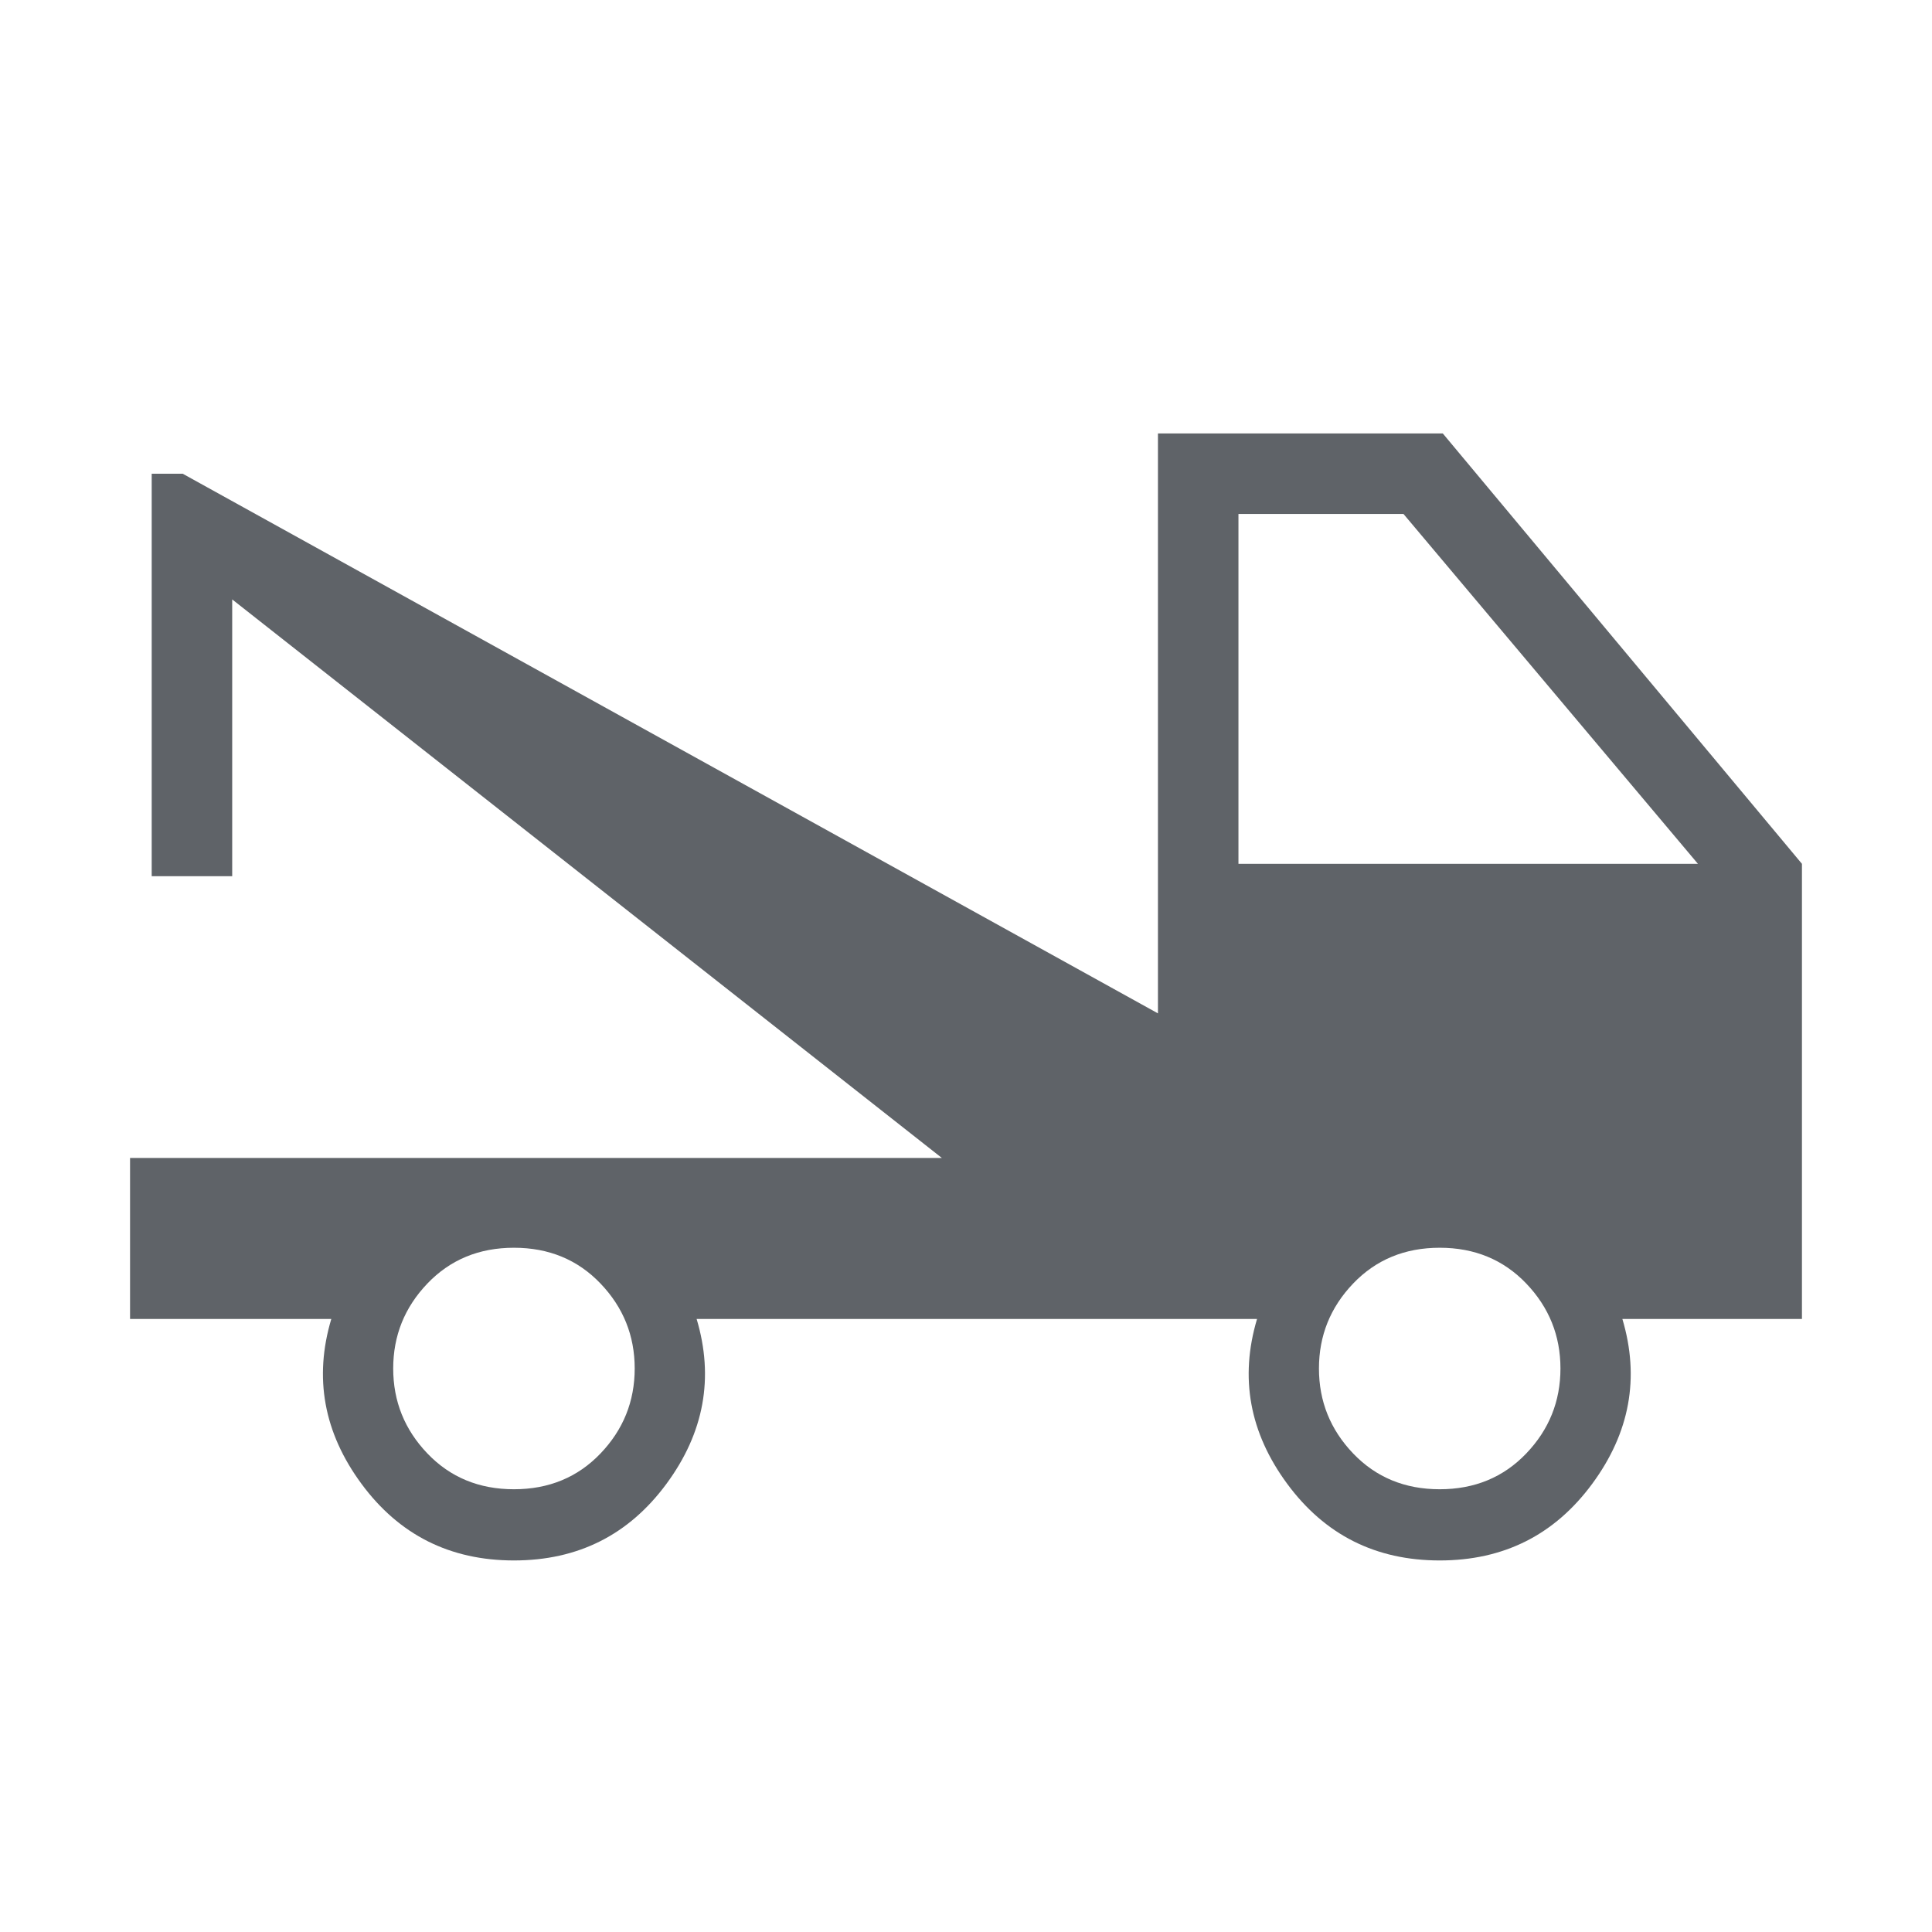 <svg xmlns="http://www.w3.org/2000/svg" height="24px" viewBox="0 -960 960 960" width="24px" fill="#5f6368"><path d="M64.62-304.62v-80H468L115.38-662.15v137.53h-40v-200h15.39l484.61 268.16v-288.16h141.54l178.46 213.85v226.15h-89.23q13.08 43.85-15 81.93-28.07 38.07-75.77 38.07-47.69 0-75.76-38.07-28.08-38.08-15-81.93H346.15q13.08 43.85-15 81.93-28.07 38.07-75.77 38.07-47.69 0-75.76-38.07-28.08-38.08-15-81.93h-100ZM255.38-220q26 0 43-17.77t17-42.23q0-24.46-17-42.23-17-17.77-43-17.77t-43 17.77q-17 17.77-17 42.23 0 24.46 17 42.23 17 17.77 43 17.77Zm460 0q26 0 43-17.77t17-42.23q0-24.46-17-42.23-17-17.77-43-17.77t-43 17.77q-17 17.77-17 42.23 0 24.46 17 42.23 17 17.77 43 17.77Zm-100-310.77h228.31L697.38-704.62h-82v173.85Z"/></svg>